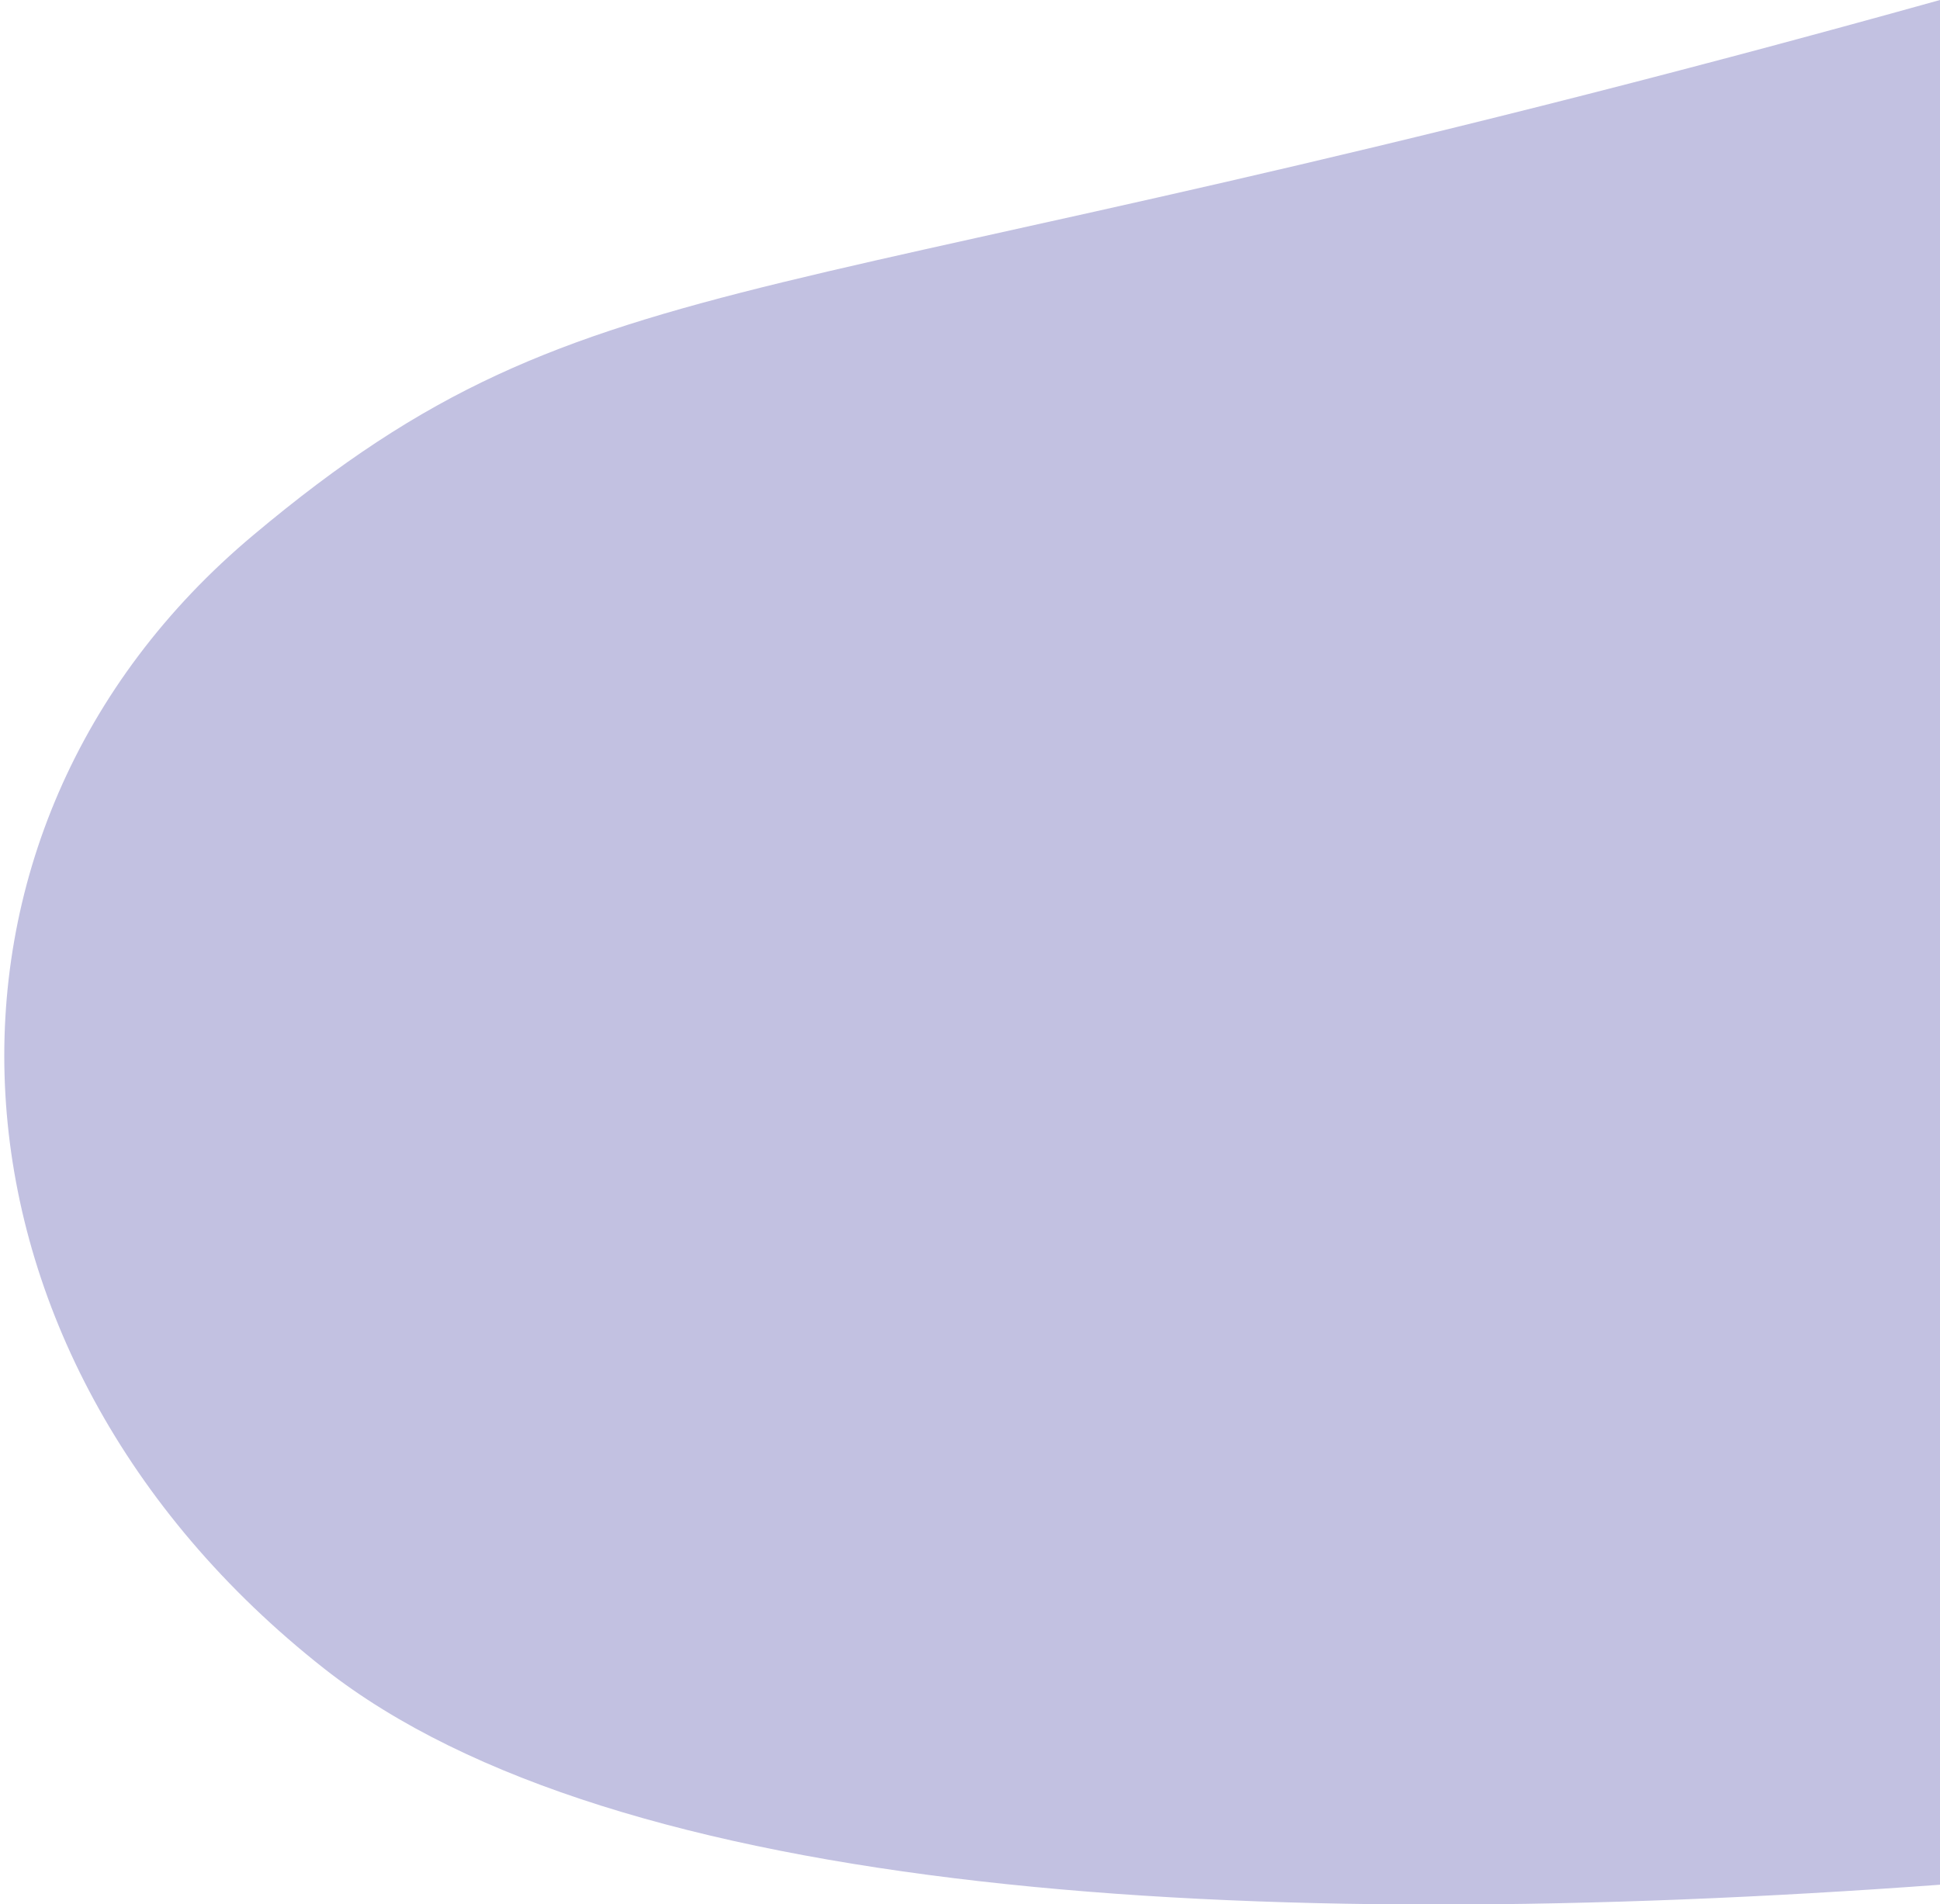<?xml version="1.0" encoding="utf-8"?>
<!-- Generator: Adobe Illustrator 27.8.1, SVG Export Plug-In . SVG Version: 6.00 Build 0)  -->
<svg version="1.1" id="Layer_1" xmlns="http://www.w3.org/2000/svg" xmlns:xlink="http://www.w3.org/1999/xlink" x="0px" y="0px"
	 viewBox="0 0 247 242.5" style="enable-background:new 0 0 247 242.5;" xml:space="preserve">
<style type="text/css">
	.st0{fill:#C2C1E1;}
</style>
<path class="st0" d="M247,0C96.4,42,76.4,31.1,32.3,68.1c-45.2,37.8-42.1,104.2,9,144.4C78.2,241.5,158.5,246.5,247,240V0z"/>
</svg>
